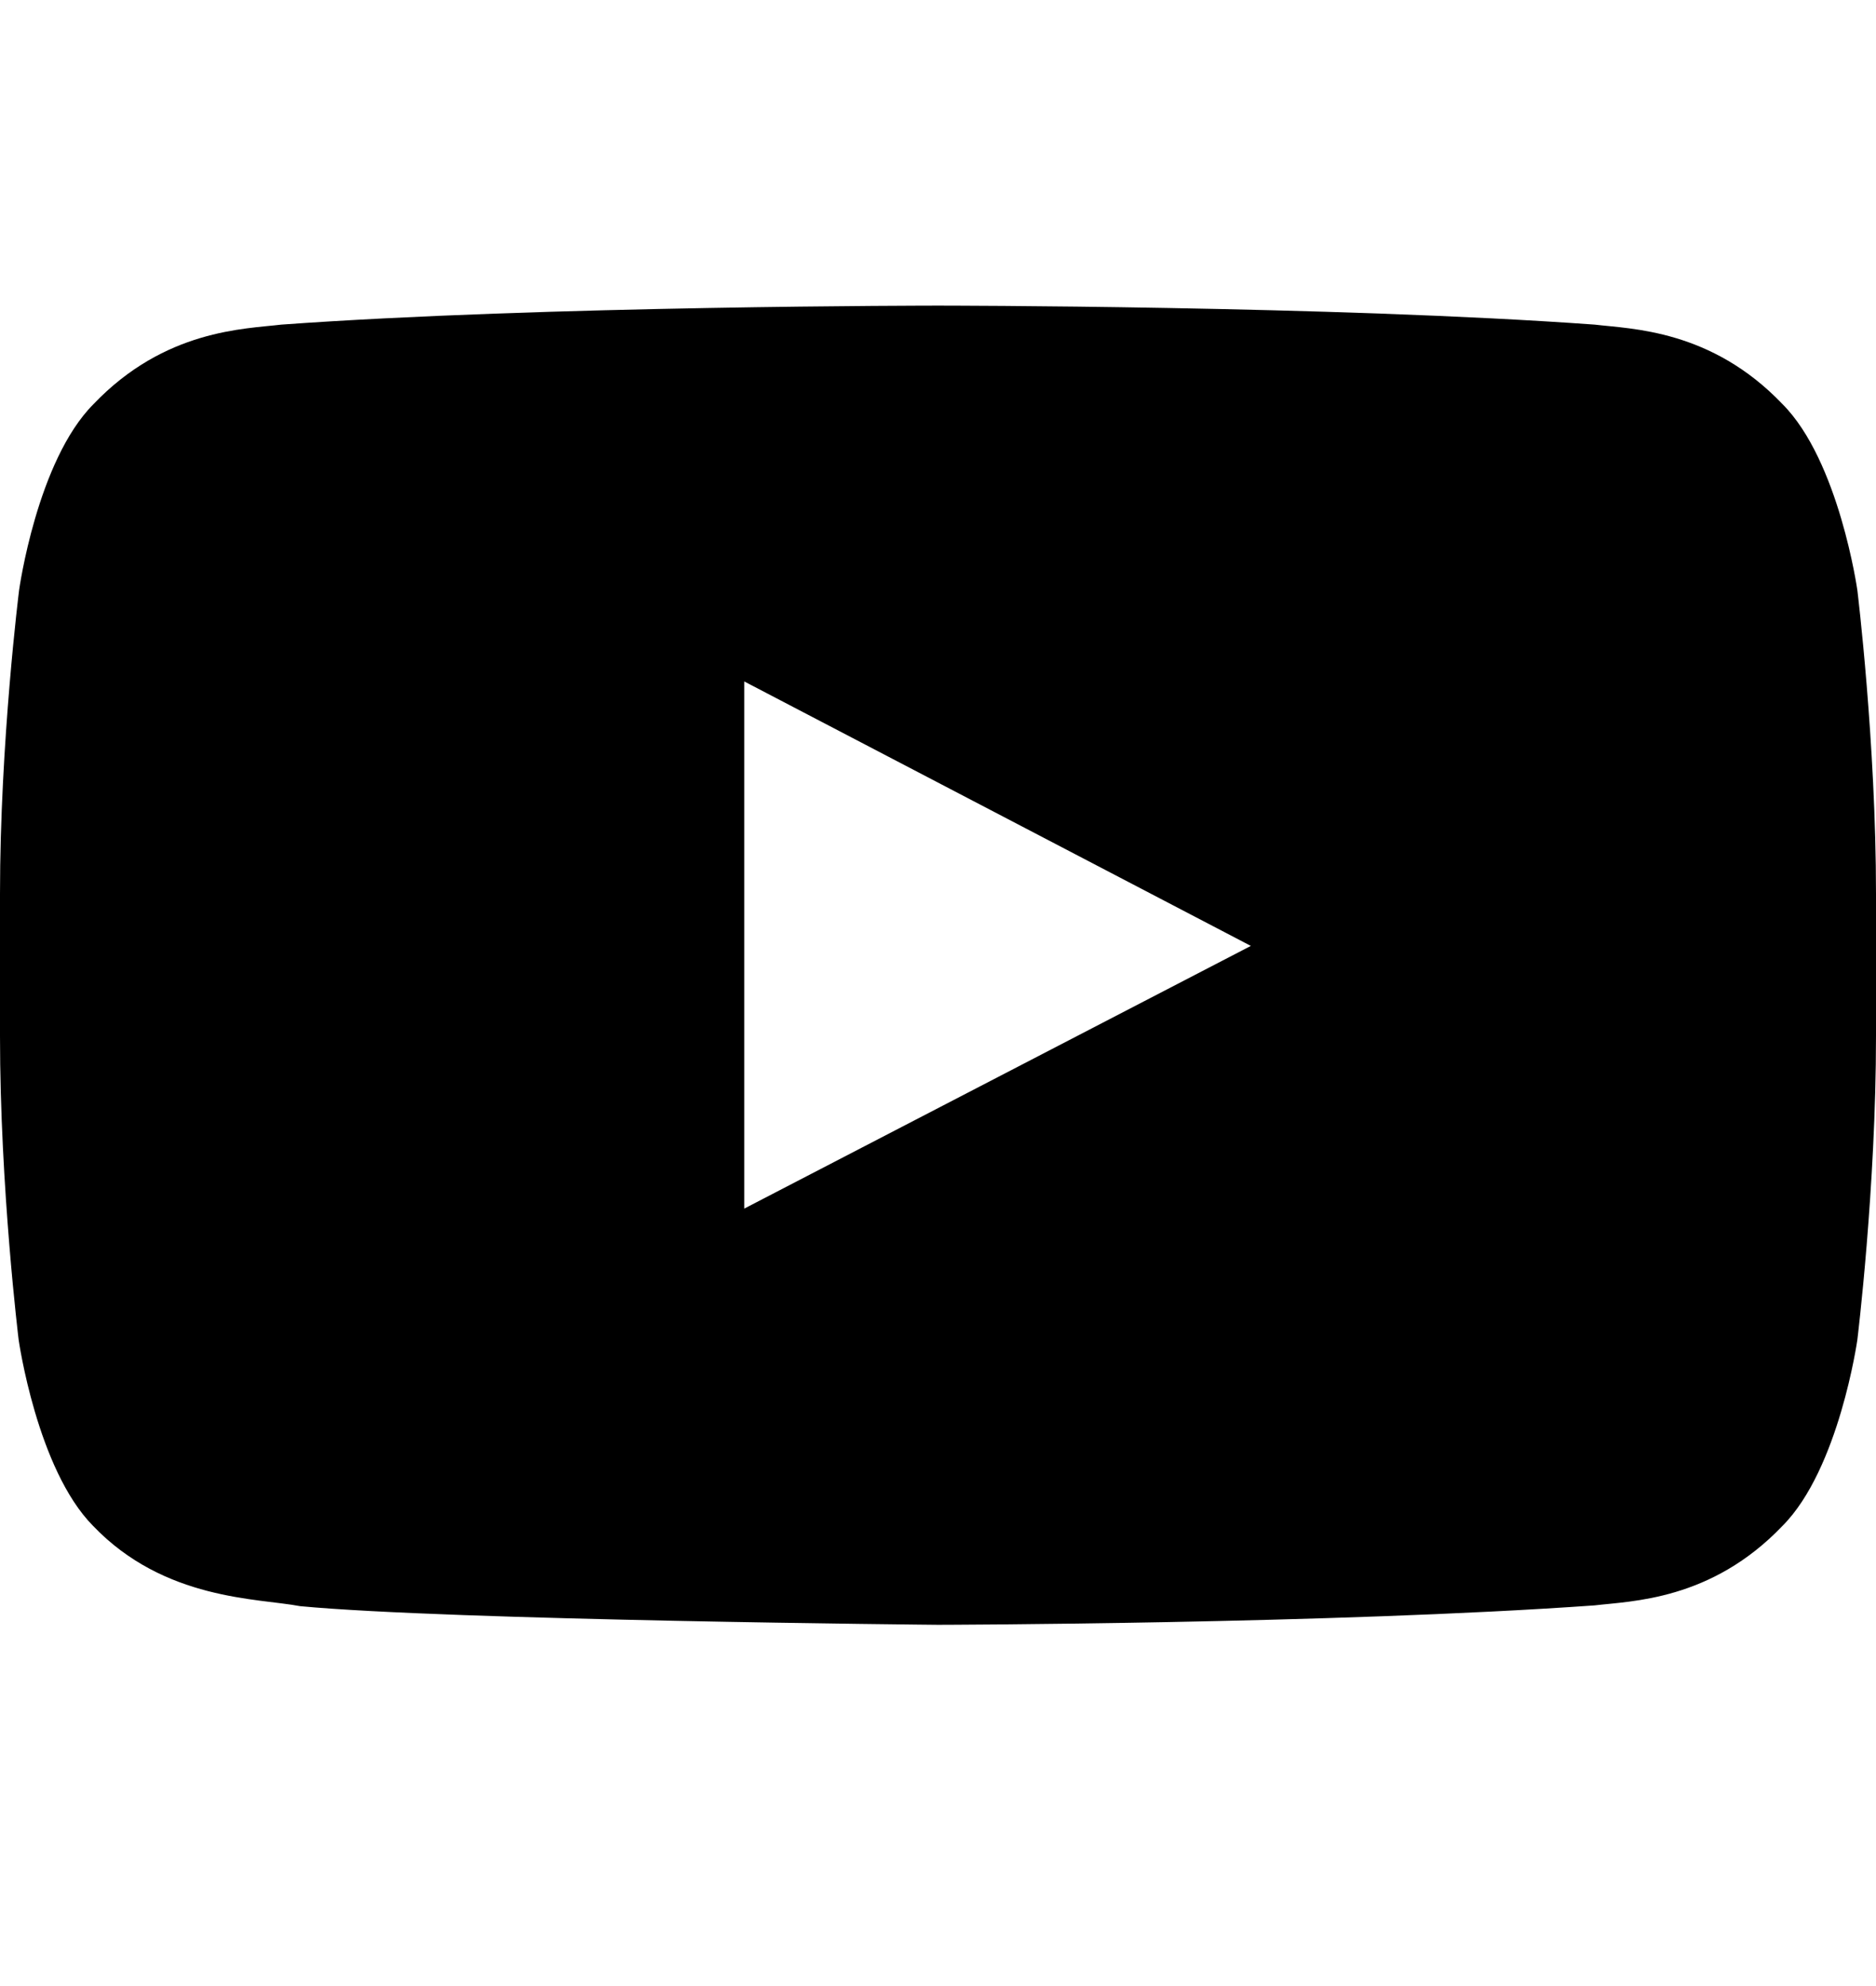 <svg width="17" height="18" viewBox="0 0 17 18" fill="none" xmlns="http://www.w3.org/2000/svg">
<path d="M16.831 5.349C16.831 5.349 16.665 4.177 16.153 3.663C15.506 2.985 14.782 2.982 14.45 2.942C12.073 2.77 8.503 2.77 8.503 2.77H8.497C8.497 2.77 4.927 2.77 2.55 2.942C2.218 2.982 1.494 2.985 0.847 3.663C0.335 4.177 0.173 5.349 0.173 5.349C0.173 5.349 0 6.727 0 8.102V9.39C0 10.765 0.169 12.143 0.169 12.143C0.169 12.143 0.335 13.315 0.843 13.829C1.491 14.507 2.341 14.484 2.719 14.557C4.081 14.686 8.5 14.726 8.5 14.726C8.5 14.726 12.073 14.719 14.45 14.55C14.782 14.51 15.506 14.507 16.153 13.829C16.665 13.315 16.831 12.143 16.831 12.143C16.831 12.143 17 10.768 17 9.39V8.102C17 6.727 16.831 5.349 16.831 5.349ZM6.744 10.954V6.176L11.335 8.573L6.744 10.954Z" fill="black"/>
</svg>
